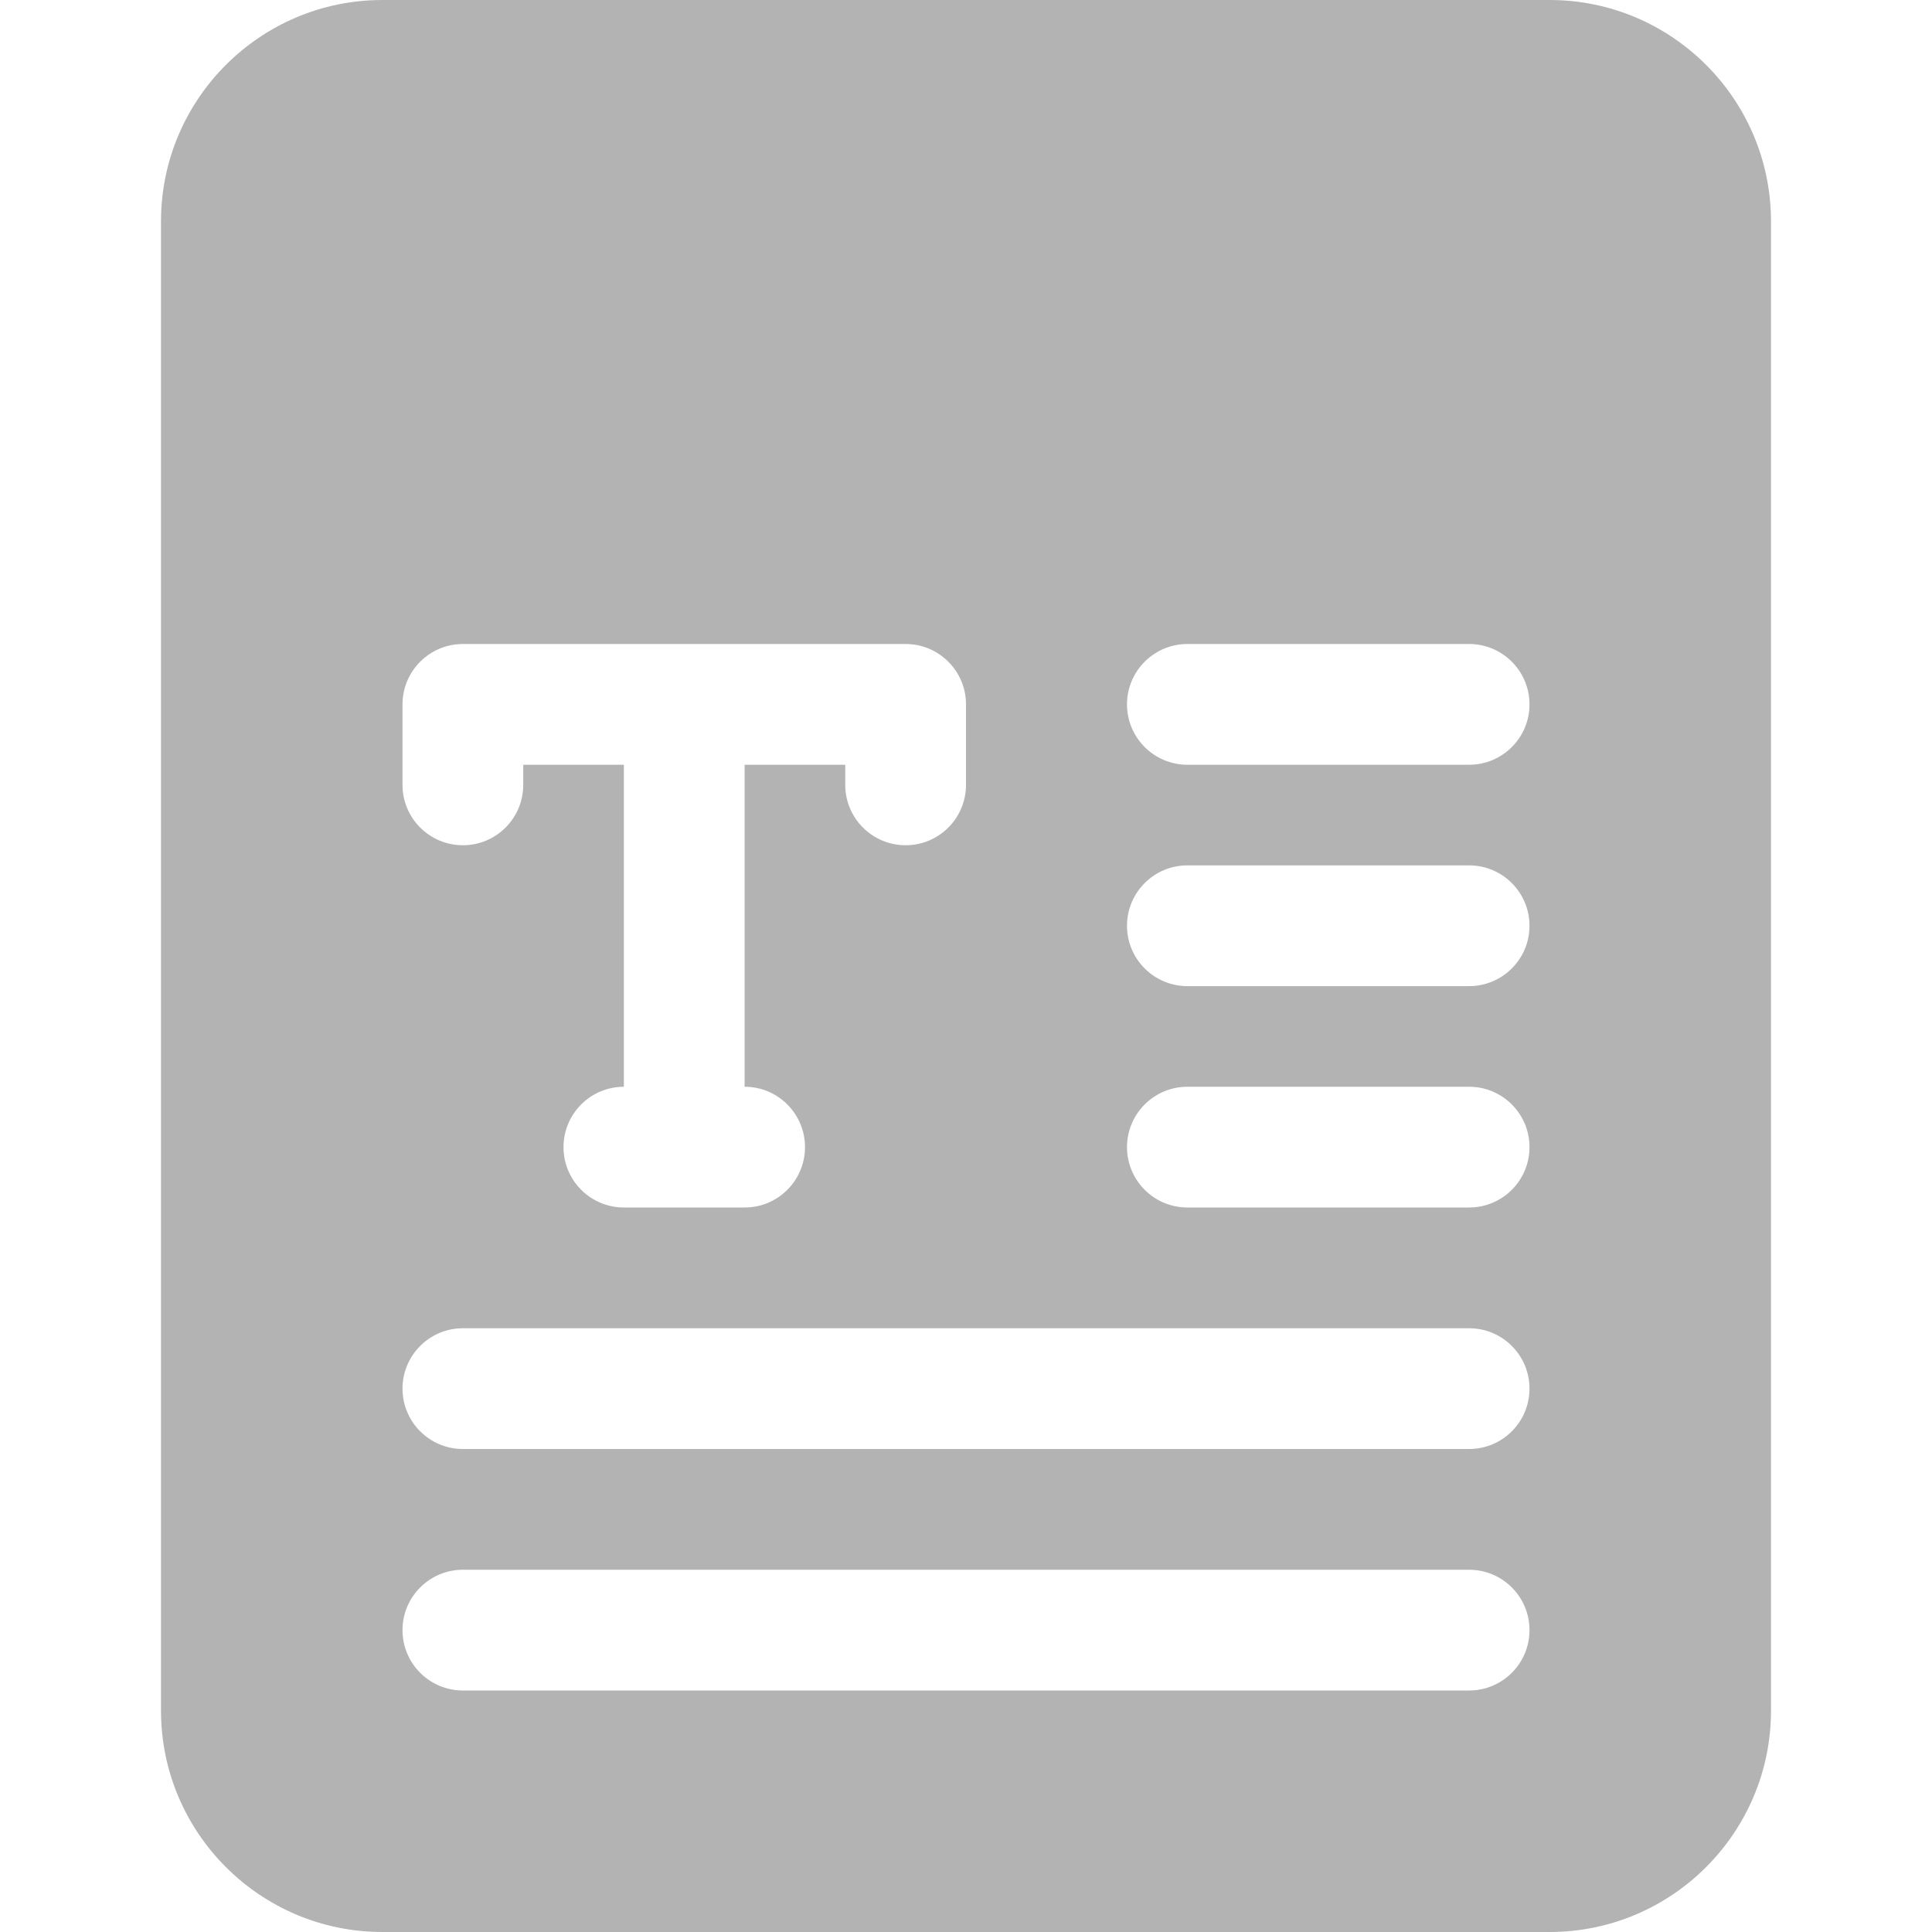 <?xml version="1.0" encoding="UTF-8"?> <svg xmlns="http://www.w3.org/2000/svg" id="bold" height="512px" viewBox="0 0 24 24" width="512px"> <g> <path d="m19.25 0h-14.5c-1.517 0-2.75 1.233-2.75 2.75v18.5c0 1.517 1.233 2.75 2.75 2.75h14.5c1.517 0 2.75-1.233 2.75-2.75v-18.5c0-1.517-1.233-2.75-2.75-2.75zm-14.25 8.75c0-.414.336-.75.75-.75h5.5c.414 0 .75.336.75.75v1c0 .414-.336.75-.75.75s-.75-.336-.75-.75v-.25h-1.25v4c.414 0 .75.336.75.75s-.336.75-.75.75h-1.5c-.414 0-.75-.336-.75-.75s.336-.75.75-.75v-4h-1.25v.25c0 .414-.336.75-.75.75s-.75-.336-.75-.75zm13.25 12.25h-12.5c-.414 0-.75-.336-.75-.75s.336-.75.75-.75h12.5c.414 0 .75.336.75.75s-.336.75-.75.75zm0-3h-12.5c-.414 0-.75-.336-.75-.75s.336-.75.75-.75h12.5c.414 0 .75.336.75.75s-.336.75-.75.75zm0-3h-3.5c-.414 0-.75-.336-.75-.75s.336-.75.75-.75h3.5c.414 0 .75.336.75.75s-.336.75-.75.75zm0-2.75h-3.5c-.414 0-.75-.336-.75-.75s.336-.75.75-.75h3.5c.414 0 .75.336.75.75s-.336.75-.75.75zm0-2.75h-3.5c-.414 0-.75-.336-.75-.75s.336-.75.75-.75h3.5c.414 0 .75.336.75.75s-.336.75-.75.75z" data-original="#000000" class="active-path" data-old_color="#000000" fill="#B3B3B3"></path> </g> </svg> 